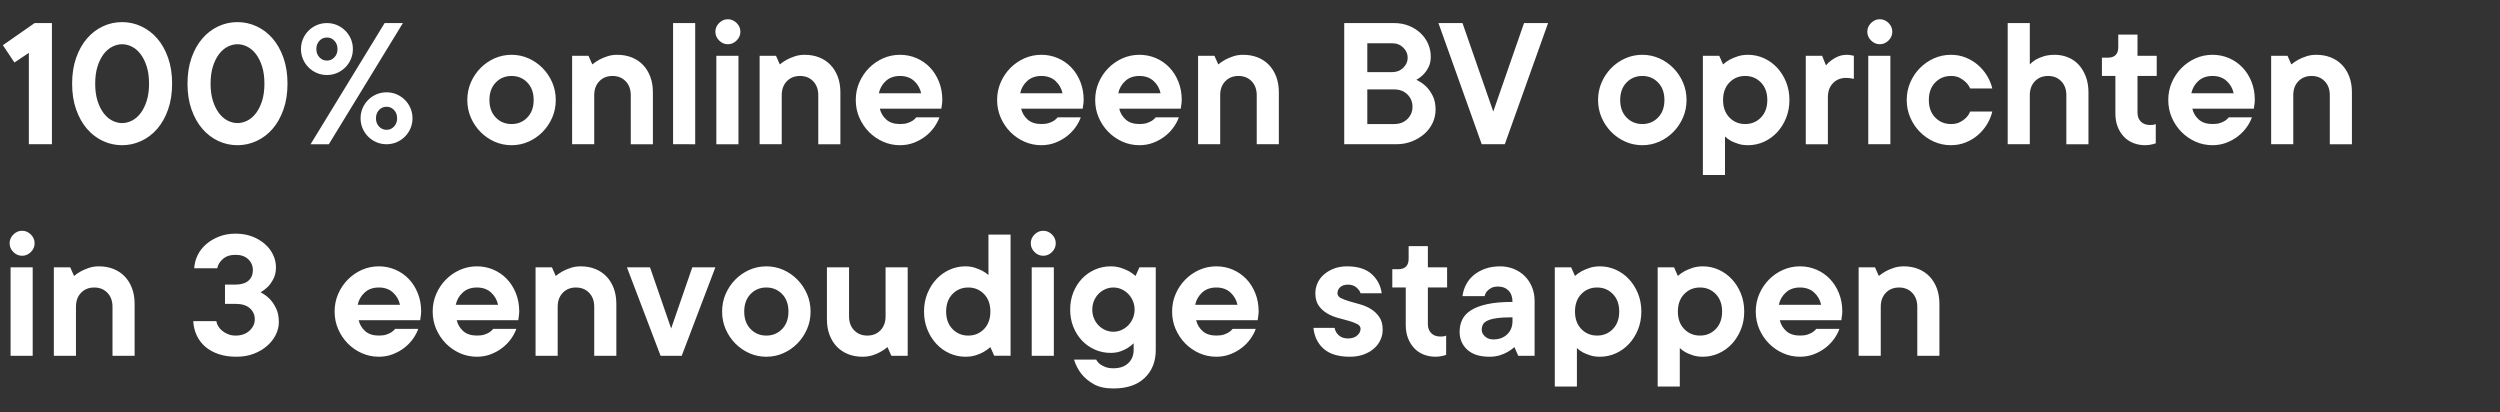 <svg width="182" height="30" viewBox="0 0 182 30" xmlns="http://www.w3.org/2000/svg"><rect x="0" y="0" width="182" height="30" fill="#333333" stroke="none"/><path d="M2.52 1.68h1.26v8.82H2.1V3.85l-1.05.7-.84-1.26 2.31-1.61zm4.41 4.41q0 .714.168 1.246t.441.896q.273.364.63.546.357.182.721.182t.721-.182q.357-.182.63-.546.273-.364.441-.896.168-.532.168-1.246t-.168-1.246q-.168-.532-.441-.896t-.63-.546q-.357-.182-.721-.182t-.721.182q-.357.182-.63.546-.273.364-.441.896-.168.532-.168 1.246zm5.6 0q0 1.05-.294 1.883t-.791 1.407q-.497.574-1.162.882-.665.308-1.393.308-.742 0-1.4-.308-.658-.308-1.155-.882-.497-.574-.791-1.407Q5.25 7.14 5.25 6.09t.294-1.883q.294-.833.791-1.407.497-.574 1.155-.882.658-.308 1.4-.308.728 0 1.393.308t1.162.882q.497.574.791 1.407.294.833.294 1.883zm2.8 0q0 .714.168 1.246t.441.896q.273.364.63.546.357.182.721.182t.721-.182q.357-.182.63-.546.273-.364.441-.896.168-.532.168-1.246t-.168-1.246q-.168-.532-.441-.896t-.63-.546q-.357-.182-.721-.182t-.721.182q-.357.182-.63.546-.273.364-.441.896-.168.532-.168 1.246zm5.6 0q0 1.05-.294 1.883t-.791 1.407q-.497.574-1.162.882-.665.308-1.393.308-.742 0-1.4-.308-.658-.308-1.155-.882-.497-.574-.791-1.407-.294-.833-.294-1.883t.294-1.883q.294-.833.791-1.407.497-.574 1.155-.882.658-.308 1.4-.308.728 0 1.393.308t1.162.882q.497.574.791 1.407.294.833.294 1.883zm3.01 4.41h-1.33L28 1.68h1.33l-5.39 8.82zm-.91-6.93q0 .364.224.602t.546.238q.322 0 .546-.238.224-.238.224-.602t-.224-.602q-.224-.238-.546-.238-.322 0-.546.238-.224.238-.224.602zm2.66 0q0 .392-.147.735-.147.343-.406.602-.259.259-.602.406-.343.147-.735.147-.392 0-.735-.147-.343-.147-.602-.406-.259-.259-.406-.602-.147-.343-.147-.735 0-.392.147-.735.147-.343.406-.602.259-.259.602-.406.343-.147.735-.147.392 0 .735.147.343.147.602.406.259.259.406.602.147.343.147.735zm1.68 5.04q0 .364.224.602t.546.238q.322 0 .546-.238.224-.238.224-.602t-.224-.602q-.224-.238-.546-.238-.322 0-.546.238-.224.238-.224.602zm2.66 0q0 .392-.147.735-.147.343-.406.602-.259.259-.602.406-.343.147-.735.147-.392 0-.735-.147-.343-.147-.602-.406-.259-.259-.406-.602-.147-.343-.147-.735 0-.392.147-.735.147-.343.406-.602.259-.259.602-.406.343-.147.735-.147.392 0 .735.147.343.147.602.406.259.259.406.602.147.343.147.735zm5.6-1.33q0 .798.462 1.274t1.148.476q.686 0 1.148-.476.462-.476.462-1.274t-.462-1.274q-.462-.476-1.148-.476-.686 0-1.148.476-.462.476-.462 1.274zm4.83 0q0 .686-.259 1.281-.259.595-.7 1.043-.441.448-1.022.707-.581.259-1.239.259-.658 0-1.239-.259-.581-.259-1.022-.707-.441-.448-.7-1.043-.259-.595-.259-1.281 0-.686.259-1.281.259-.595.7-1.043.441-.448 1.022-.707.581-.259 1.239-.259.658 0 1.239.259.581.259 1.022.707.441.448.7 1.043.259.595.259 1.281zm4.48-3.29q.574 0 1.05.189.476.189.819.546.343.357.532.861t.189 1.134v3.78h-1.61V6.93q0-.63-.371-1.015-.371-.385-.959-.385t-.959.385q-.371.385-.371 1.015v3.57h-1.61V4.06h1.19l.28.63q.238-.196.518-.35.238-.126.567-.238.329-.112.735-.112zm5.67-2.31v8.82H49V1.68h1.61zm3.15 2.38v6.44h-1.61V4.06h1.61zm-.77-.84q-.364 0-.637-.273t-.273-.637q0-.364.273-.637t.637-.273q.364 0 .637.273t.273.637q0 .364-.273.637t-.637.273zm5.6.77q.574 0 1.05.189.476.189.819.546.343.357.532.861t.189 1.134v3.78h-1.61V6.93q0-.63-.371-1.015-.371-.385-.959-.385t-.959.385q-.371.385-.371 1.015v3.57H55.3V4.06h1.19l.28.63q.238-.196.518-.35.238-.126.567-.238.329-.112.735-.112zm8.12 4.55h1.68q-.126.364-.385.728t-.63.651q-.371.287-.84.469t-1.015.182q-.658 0-1.239-.259-.581-.259-1.022-.707-.441-.448-.7-1.043-.259-.595-.259-1.281 0-.686.259-1.281.259-.595.7-1.043.441-.448 1.022-.707.581-.259 1.239-.259.63 0 1.19.238.56.238.98.672.42.434.665 1.043.245.609.245 1.337 0 .112-.014.217l-.028.203-.028.21h-4.48q.112.476.476.798.364.322.994.322.322 0 .539-.07.217-.07.371-.168.168-.112.28-.252zm-1.19-3.01q-.63 0-1.029.364-.399.364-.511.896h3.08q-.112-.532-.511-.896T65.52 5.53zM77 8.54h1.68q-.126.364-.385.728t-.63.651q-.371.287-.84.469t-1.015.182q-.658 0-1.239-.259-.581-.259-1.022-.707-.441-.448-.7-1.043-.259-.595-.259-1.281 0-.686.259-1.281.259-.595.7-1.043.441-.448 1.022-.707.581-.259 1.239-.259.63 0 1.19.238.56.238.98.672.42.434.665 1.043.245.609.245 1.337 0 .112-.014.217l-.028.203-.028.21h-4.48q.112.476.476.798.364.322.994.322.322 0 .539-.07.217-.07.371-.168.168-.112.28-.252zm-1.19-3.01q-.63 0-1.029.364-.399.364-.511.896h3.08q-.112-.532-.511-.896T75.81 5.53zm8.33 3.01h1.68q-.126.364-.385.728t-.63.651q-.371.287-.84.469t-1.015.182q-.658 0-1.239-.259-.581-.259-1.022-.707-.441-.448-.7-1.043-.259-.595-.259-1.281 0-.686.259-1.281.259-.595.7-1.043.441-.448 1.022-.707.581-.259 1.239-.259.63 0 1.19.238.56.238.98.672.42.434.665 1.043.245.609.245 1.337 0 .112-.014.217l-.028.203-.028.21h-4.48q.112.476.476.798.364.322.994.322.322 0 .539-.07.217-.07.371-.168.168-.112.28-.252zm-1.19-3.01q-.63 0-1.029.364-.399.364-.511.896h3.08q-.112-.532-.511-.896T82.95 5.53zm7.56-1.54q.574 0 1.05.189.476.189.819.546.343.357.532.861T93.1 6.72v3.78h-1.61V6.93q0-.63-.371-1.015-.371-.385-.959-.385t-.959.385q-.371.385-.371 1.015v3.57h-1.61V4.06h1.19l.28.63q.238-.196.518-.35.238-.126.567-.238.329-.112.735-.112zm12.6 1.82q.392.182.7.476.266.252.483.672.217.42.217 1.022 0 .504-.21.959-.21.455-.595.798t-.91.553q-.525.21-1.155.21h-3.78V1.68h3.64q.574 0 1.064.196.49.196.847.532t.553.777q.196.441.196.945 0 .448-.168.77t-.364.518q-.238.238-.518.392zm-3.57-2.66v2.1h1.82q.476 0 .798-.315.322-.315.322-.735t-.322-.735q-.322-.315-.798-.315h-1.82zm0 5.88h1.96q.588 0 .959-.364t.371-.896q0-.532-.371-.896t-.959-.364h-1.96v2.52zm10.01 1.47h-1.68l-3.15-8.82h1.75l2.24 6.44 2.24-6.44h1.75l-3.15 8.82zm8.4-3.22q0 .798.462 1.274t1.148.476q.686 0 1.148-.476.462-.476.462-1.274t-.462-1.274q-.462-.476-1.148-.476-.686 0-1.148.476-.462.476-.462 1.274zm4.83 0q0 .686-.259 1.281-.259.595-.7 1.043-.441.448-1.022.707-.581.259-1.239.259-.658 0-1.239-.259-.581-.259-1.022-.707-.441-.448-.7-1.043-.259-.595-.259-1.281 0-.686.259-1.281.259-.595.7-1.043.441-.448 1.022-.707.581-.259 1.239-.259.658 0 1.239.259.581.259 1.022.707.441.448.7 1.043.259.595.259 1.281zm4.48-3.29q.602 0 1.148.245.546.245.959.686.413.441.658 1.043.245.602.245 1.316 0 .714-.245 1.316-.245.602-.658 1.043-.413.441-.959.686-.546.245-1.148.245-.406 0-.707-.098-.301-.098-.525-.21-.252-.14-.448-.322v2.8h-1.61V4.06h1.19l.28.63q.21-.196.49-.35.238-.126.574-.238.336-.112.756-.112zm-1.82 3.29q0 .798.462 1.274t1.148.476q.686 0 1.148-.476.462-.476.462-1.274t-.462-1.274q-.462-.476-1.148-.476-.686 0-1.148.476-.462.476-.462 1.274zm9.03-3.29q.112 0 .196.014t.154.028l.14.028v1.68q-.07-.014-.154-.028-.07-.014-.175-.028-.105-.014-.231-.014-.588 0-.959.385t-.371 1.015v3.43h-1.61V4.06h1.19l.28.7q.168-.21.406-.378.196-.154.483-.273.287-.119.651-.119zm3.15.07v6.44h-1.61V4.06h1.61zm-.77-.84q-.364 0-.637-.273t-.273-.637q0-.364.273-.637t.637-.273q.364 0 .637.273t.273.637q0 .364-.273.637t-.637.273zm6.58 4.9h1.61q-.112.476-.378.917-.266.441-.658.784t-.896.546q-.504.203-1.078.203-.658 0-1.239-.259-.581-.259-1.022-.707-.441-.448-.7-1.043-.259-.595-.259-1.281 0-.686.259-1.281.259-.595.7-1.043.441-.448 1.022-.707.581-.259 1.239-.259.574 0 1.078.203.504.203.896.546t.658.784q.266.441.378.917h-1.61q-.112-.252-.308-.448-.168-.168-.434-.315t-.658-.147q-.686 0-1.148.476-.462.476-.462 1.274t.462 1.274q.462.476 1.148.476.392 0 .658-.14t.434-.308q.196-.196.308-.462zm6.16-4.13q.518 0 .973.189.455.189.777.546.322.357.511.861t.189 1.134v3.78h-1.61V6.93q0-.63-.371-1.015-.371-.385-.959-.385t-.959.385q-.371.385-.371 1.015v3.57h-1.61V1.68h1.61v3.01q.182-.196.434-.35.224-.126.567-.238.343-.112.819-.112zm4.62-.56v-.91h1.4v1.54h1.4v1.47h-1.4v2.66q0 .42.245.665.245.245.665.245.112 0 .182-.007.07-.007.126-.021.056-.014.112-.042v1.4q-.098.042-.224.07-.238.07-.546.07-.476 0-.875-.161t-.686-.469q-.287-.308-.448-.728-.161-.42-.161-.952V5.53h-.98V4.2h.42q.77 0 .77-.77zm8.05 5.11h1.68q-.126.364-.385.728t-.63.651q-.371.287-.84.469t-1.015.182q-.658 0-1.239-.259-.581-.259-1.022-.707-.441-.448-.7-1.043-.259-.595-.259-1.281 0-.686.259-1.281.259-.595.7-1.043.441-.448 1.022-.707.581-.259 1.239-.259.63 0 1.19.238.56.238.98.672.42.434.665 1.043.245.609.245 1.337 0 .112-.014.217l-.028.203-.028.21h-4.48q.112.476.476.798.364.322.994.322.322 0 .539-.07.217-.07.371-.168.168-.112.28-.252zm-1.19-3.01q-.63 0-1.029.364-.399.364-.511.896h3.08q-.112-.532-.511-.896t-1.029-.364zm7.56-1.54q.574 0 1.05.189.476.189.819.546.343.357.532.861t.189 1.134v3.78h-1.61V6.93q0-.63-.371-1.015-.371-.385-.959-.385t-.959.385q-.371.385-.371 1.015v3.57h-1.61V4.06h1.19l.28.63q.238-.196.518-.35.238-.126.567-.238.329-.112.735-.112zM2.38 19.46v6.44H.77v-6.44h1.61zm-.77-.84q-.364 0-.637-.273T.7 17.71q0-.364.273-.637t.637-.273q.364 0 .637.273t.273.637q0 .364-.273.637t-.637.273zm5.6.77q.574 0 1.05.189.476.189.819.546.343.357.532.861T9.8 22.12v3.78H8.19v-3.57q0-.63-.371-1.015-.371-.385-.959-.385t-.959.385q-.371.385-.371 1.015v3.57H3.92v-6.44h1.19l.28.63q.238-.196.518-.35.238-.126.567-.238.329-.112.735-.112zm8.61.14h-1.68q.028-.504.252-.959.224-.455.623-.798t.938-.553q.539-.21 1.197-.21t1.197.203q.539.203.931.546t.602.784q.21.441.21.917 0 .476-.175.819-.175.343-.385.567-.252.252-.56.434.364.182.658.476.252.252.462.672.21.42.21 1.022 0 .476-.224.924-.224.448-.63.805-.406.357-.973.574-.567.217-1.253.217-.742 0-1.316-.196-.574-.196-.973-.546-.399-.35-.616-.826-.217-.476-.245-1.022h1.68q.028.182.14.371.112.189.294.336.182.147.427.245t.539.098q.63 0 1.015-.357.385-.357.385-.833t-.357-.798q-.357-.322-1.043-.322h-.77v-1.4h.7q.686 0 1.008-.287.322-.287.322-.763 0-.476-.336-.798-.336-.322-.924-.322-.588 0-.931.308-.343.308-.399.672zm12.95 4.41h1.68q-.126.364-.385.728t-.63.651q-.371.287-.84.469t-1.015.182q-.658 0-1.239-.259-.581-.259-1.022-.707-.441-.448-.7-1.043-.259-.595-.259-1.281 0-.686.259-1.281.259-.595.7-1.043.441-.448 1.022-.707.581-.259 1.239-.259.63 0 1.19.238.56.238.98.672.42.434.665 1.043.245.609.245 1.337 0 .112-.014.217l-.028.203-.028.21h-4.48q.112.476.476.798.364.322.994.322.322 0 .539-.07.217-.07.371-.168.168-.112.28-.252zm-1.19-3.01q-.63 0-1.029.364-.399.364-.511.896h3.08q-.112-.532-.511-.896t-1.029-.364zm8.33 3.01h1.68q-.126.364-.385.728t-.63.651q-.371.287-.84.469t-1.015.182q-.658 0-1.239-.259-.581-.259-1.022-.707-.441-.448-.7-1.043-.259-.595-.259-1.281 0-.686.259-1.281.259-.595.7-1.043.441-.448 1.022-.707.581-.259 1.239-.259.63 0 1.19.238.56.238.98.672.42.434.665 1.043.245.609.245 1.337 0 .112-.014.217l-.028.203-.028.21h-4.48q.112.476.476.798.364.322.994.322.322 0 .539-.07.217-.07.371-.168.168-.112.28-.252zm-1.19-3.01q-.63 0-1.029.364-.399.364-.511.896h3.08q-.112-.532-.511-.896t-1.029-.364zm7.56-1.54q.574 0 1.05.189.476.189.819.546.343.357.532.861t.189 1.134v3.78h-1.61v-3.57q0-.63-.371-1.015-.371-.385-.959-.385t-.959.385q-.371.385-.371 1.015v3.57h-1.61v-6.44h1.19l.28.63q.238-.196.518-.35.238-.126.567-.238.329-.112.735-.112zm8.12.07h1.68l-2.45 6.44h-1.54l-2.45-6.44h1.68l1.54 4.452 1.54-4.452zm3.78 3.22q0 .798.462 1.274t1.148.476q.686 0 1.148-.476.462-.476.462-1.274t-.462-1.274q-.462-.476-1.148-.476-.686 0-1.148.476-.462.476-.462 1.274zm4.83 0q0 .686-.259 1.281-.259.595-.7 1.043-.441.448-1.022.707-.581.259-1.239.259-.658 0-1.239-.259-.581-.259-1.022-.707-.441-.448-.7-1.043-.259-.595-.259-1.281 0-.686.259-1.281.259-.595.7-1.043.441-.448 1.022-.707.581-.259 1.239-.259.658 0 1.239.259.581.259 1.022.707.441.448.7 1.043.259.595.259 1.281zm3.78 3.29q-.574 0-1.05-.189-.476-.189-.819-.546-.343-.357-.532-.861T60.2 23.24v-3.78h1.61v3.57q0 .63.371 1.015.371.385.959.385t.959-.385q.371-.385.371-1.015v-3.57h1.61v6.44h-1.19l-.28-.63q-.238.196-.518.35-.238.14-.574.245-.336.105-.728.105zm7.49 0q-.602 0-1.148-.245-.546-.245-.959-.686-.413-.441-.658-1.043-.245-.602-.245-1.316 0-.714.245-1.316.245-.602.658-1.043.413-.441.959-.686.546-.245 1.148-.245.392 0 .7.105.308.105.532.217.252.14.448.308v-2.94h1.61v8.82h-1.19l-.28-.63q-.224.196-.49.35-.238.14-.574.245-.336.105-.756.105zm1.82-3.29q0-.798-.462-1.274t-1.148-.476q-.686 0-1.148.476-.462.476-.462 1.274t.462 1.274q.462.476 1.148.476.686 0 1.148-.476.462-.476.462-1.274zm4.62-3.22v6.44h-1.61v-6.44h1.61zm-.77-.84q-.364 0-.637-.273t-.273-.637q0-.364.273-.637t.637-.273q.364 0 .637.273t.273.637q0 .364-.273.637t-.637.273zm4.9.77q.42 0 .756.112t.574.238q.266.154.49.35l.28-.63h1.19v6.02q0 1.26-.805 2.03-.805.77-2.275.77-.896 0-1.449-.322t-.875-.728q-.364-.462-.546-1.05h1.61q.098.182.266.322.154.112.392.21.238.098.602.098.686 0 1.078-.371t.392-.959v-.49q-.196.196-.448.35-.224.14-.532.245-.308.105-.7.105-.602 0-1.141-.238t-.938-.658q-.399-.42-.63-.994-.231-.574-.231-1.26t.231-1.26q.231-.574.63-.994.399-.42.938-.658.539-.238 1.141-.238zm-1.33 3.15q0 .336.119.63t.329.511q.21.217.49.343.28.126.602.126.308 0 .588-.126.28-.126.49-.343.21-.217.336-.511.126-.294.126-.63t-.126-.63q-.126-.294-.336-.511-.21-.217-.49-.343-.28-.126-.588-.126-.322 0-.602.126-.28.126-.49.343-.21.217-.329.511-.119.294-.119.63zm10.22 1.4h1.68q-.126.364-.385.728t-.63.651q-.371.287-.84.469t-1.015.182q-.658 0-1.239-.259-.581-.259-1.022-.707-.441-.448-.7-1.043-.259-.595-.259-1.281 0-.686.259-1.281.259-.595.7-1.043.441-.448 1.022-.707.581-.259 1.239-.259.63 0 1.19.238.56.238.98.672.42.434.665 1.043.245.609.245 1.337 0 .112-.014.217l-.028.203-.028.21h-4.48q.112.476.476.798.364.322.994.322.322 0 .539-.07.217-.07.371-.168.168-.112.28-.252zm-1.19-3.01q-.63 0-1.029.364-.399.364-.511.896h3.08q-.112-.532-.511-.896t-1.029-.364zm7.07 2.94h1.54q.056.322.308.546.252.224.672.224.42 0 .665-.217.245-.217.245-.483 0-.224-.245-.35-.245-.126-.609-.231-.364-.105-.791-.217-.427-.112-.791-.329-.364-.217-.609-.56-.245-.343-.245-.903 0-.392.161-.749t.469-.623q.308-.266.728-.427.42-.161.952-.161 1.162 0 1.785.56t.735 1.4h-1.54q-.056-.21-.301-.42t-.609-.21q-.364 0-.567.182-.203.182-.203.448 0 .224.245.35.245.126.609.231.364.105.791.224.427.119.791.343.364.224.609.581t.245.931q0 .392-.168.749t-.476.623q-.308.266-.749.427-.441.161-.987.161-1.26 0-1.911-.574t-.749-1.526zm6.93-5.04v-.91h1.4v1.54h1.4v1.47h-1.4v2.66q0 .42.245.665.245.245.665.245.112 0 .182-.007.07-.007.126-.021.056-.014.112-.042v1.4q-.098.042-.224.07-.238.07-.546.07-.476 0-.875-.161t-.686-.469q-.287-.308-.448-.728-.161-.42-.161-.952v-2.73h-.98V19.6h.42q.77 0 .77-.77zm6.65.56q.546 0 1.008.189.462.189.798.525t.525.798q.189.462.189 1.008v3.99h-1.19l-.28-.63q-.224.196-.49.35-.238.14-.574.245-.336.105-.756.105-1.05 0-1.61-.511t-.56-1.309q0-.476.189-.875t.637-.686q.448-.287 1.183-.448.735-.161 1.841-.161 0-.532-.287-.826-.287-.294-.763-.294-.322 0-.511.112t-.301.238q-.126.154-.168.35h-1.61q.056-.448.259-.84.203-.392.553-.686.35-.294.833-.469t1.085-.175zm-.49 5.32q.63 0 1.015-.371.385-.371.385-.959v-.28q-.714 0-1.148.063-.434.063-.679.182-.245.119-.329.287-.084.168-.084.378 0 .266.238.483.238.217.602.217zm7.77-5.32q.602 0 1.148.245.546.245.959.686.413.441.658 1.043.245.602.245 1.316 0 .714-.245 1.316-.245.602-.658 1.043-.413.441-.959.686-.546.245-1.148.245-.406 0-.707-.098-.301-.098-.525-.21-.252-.14-.448-.322v2.8h-1.61v-8.68h1.19l.28.63q.21-.196.49-.35.238-.126.574-.238.336-.112.756-.112zm-1.82 3.29q0 .798.462 1.274t1.148.476q.686 0 1.148-.476.462-.476.462-1.274t-.462-1.274q-.462-.476-1.148-.476-.686 0-1.148.476-.462.476-.462 1.274zm9.31-3.29q.602 0 1.148.245.546.245.959.686.413.441.658 1.043.245.602.245 1.316 0 .714-.245 1.316-.245.602-.658 1.043-.413.441-.959.686-.546.245-1.148.245-.406 0-.707-.098-.301-.098-.525-.21-.252-.14-.448-.322v2.8h-1.61v-8.68h1.19l.28.63q.21-.196.49-.35.238-.126.574-.238.336-.112.756-.112zm-1.82 3.29q0 .798.462 1.274t1.148.476q.686 0 1.148-.476.462-.476.462-1.274t-.462-1.274q-.462-.476-1.148-.476-.686 0-1.148.476-.462.476-.462 1.274zm10.08 1.26h1.68q-.126.364-.385.728t-.63.651q-.371.287-.84.469t-1.015.182q-.658 0-1.239-.259-.581-.259-1.022-.707-.441-.448-.7-1.043-.259-.595-.259-1.281 0-.686.259-1.281.259-.595.7-1.043.441-.448 1.022-.707.581-.259 1.239-.259.63 0 1.19.238.56.238.98.672.42.434.665 1.043.245.609.245 1.337 0 .112-.014.217l-.028.203-.028.21h-4.48q.112.476.476.798.364.322.994.322.322 0 .539-.07.217-.07.371-.168.168-.112.28-.252zm-1.19-3.01q-.63 0-1.029.364-.399.364-.511.896h3.08q-.112-.532-.511-.896t-1.029-.364zm7.56-1.54q.574 0 1.05.189.476.189.819.546.343.357.532.861t.189 1.134v3.78h-1.61v-3.57q0-.63-.371-1.015-.371-.385-.959-.385t-.959.385q-.371.385-.371 1.015v3.57h-1.61v-6.44h1.19l.28.63q.238-.196.518-.35.238-.126.567-.238.329-.112.735-.112z" fill="#fff"/></svg>